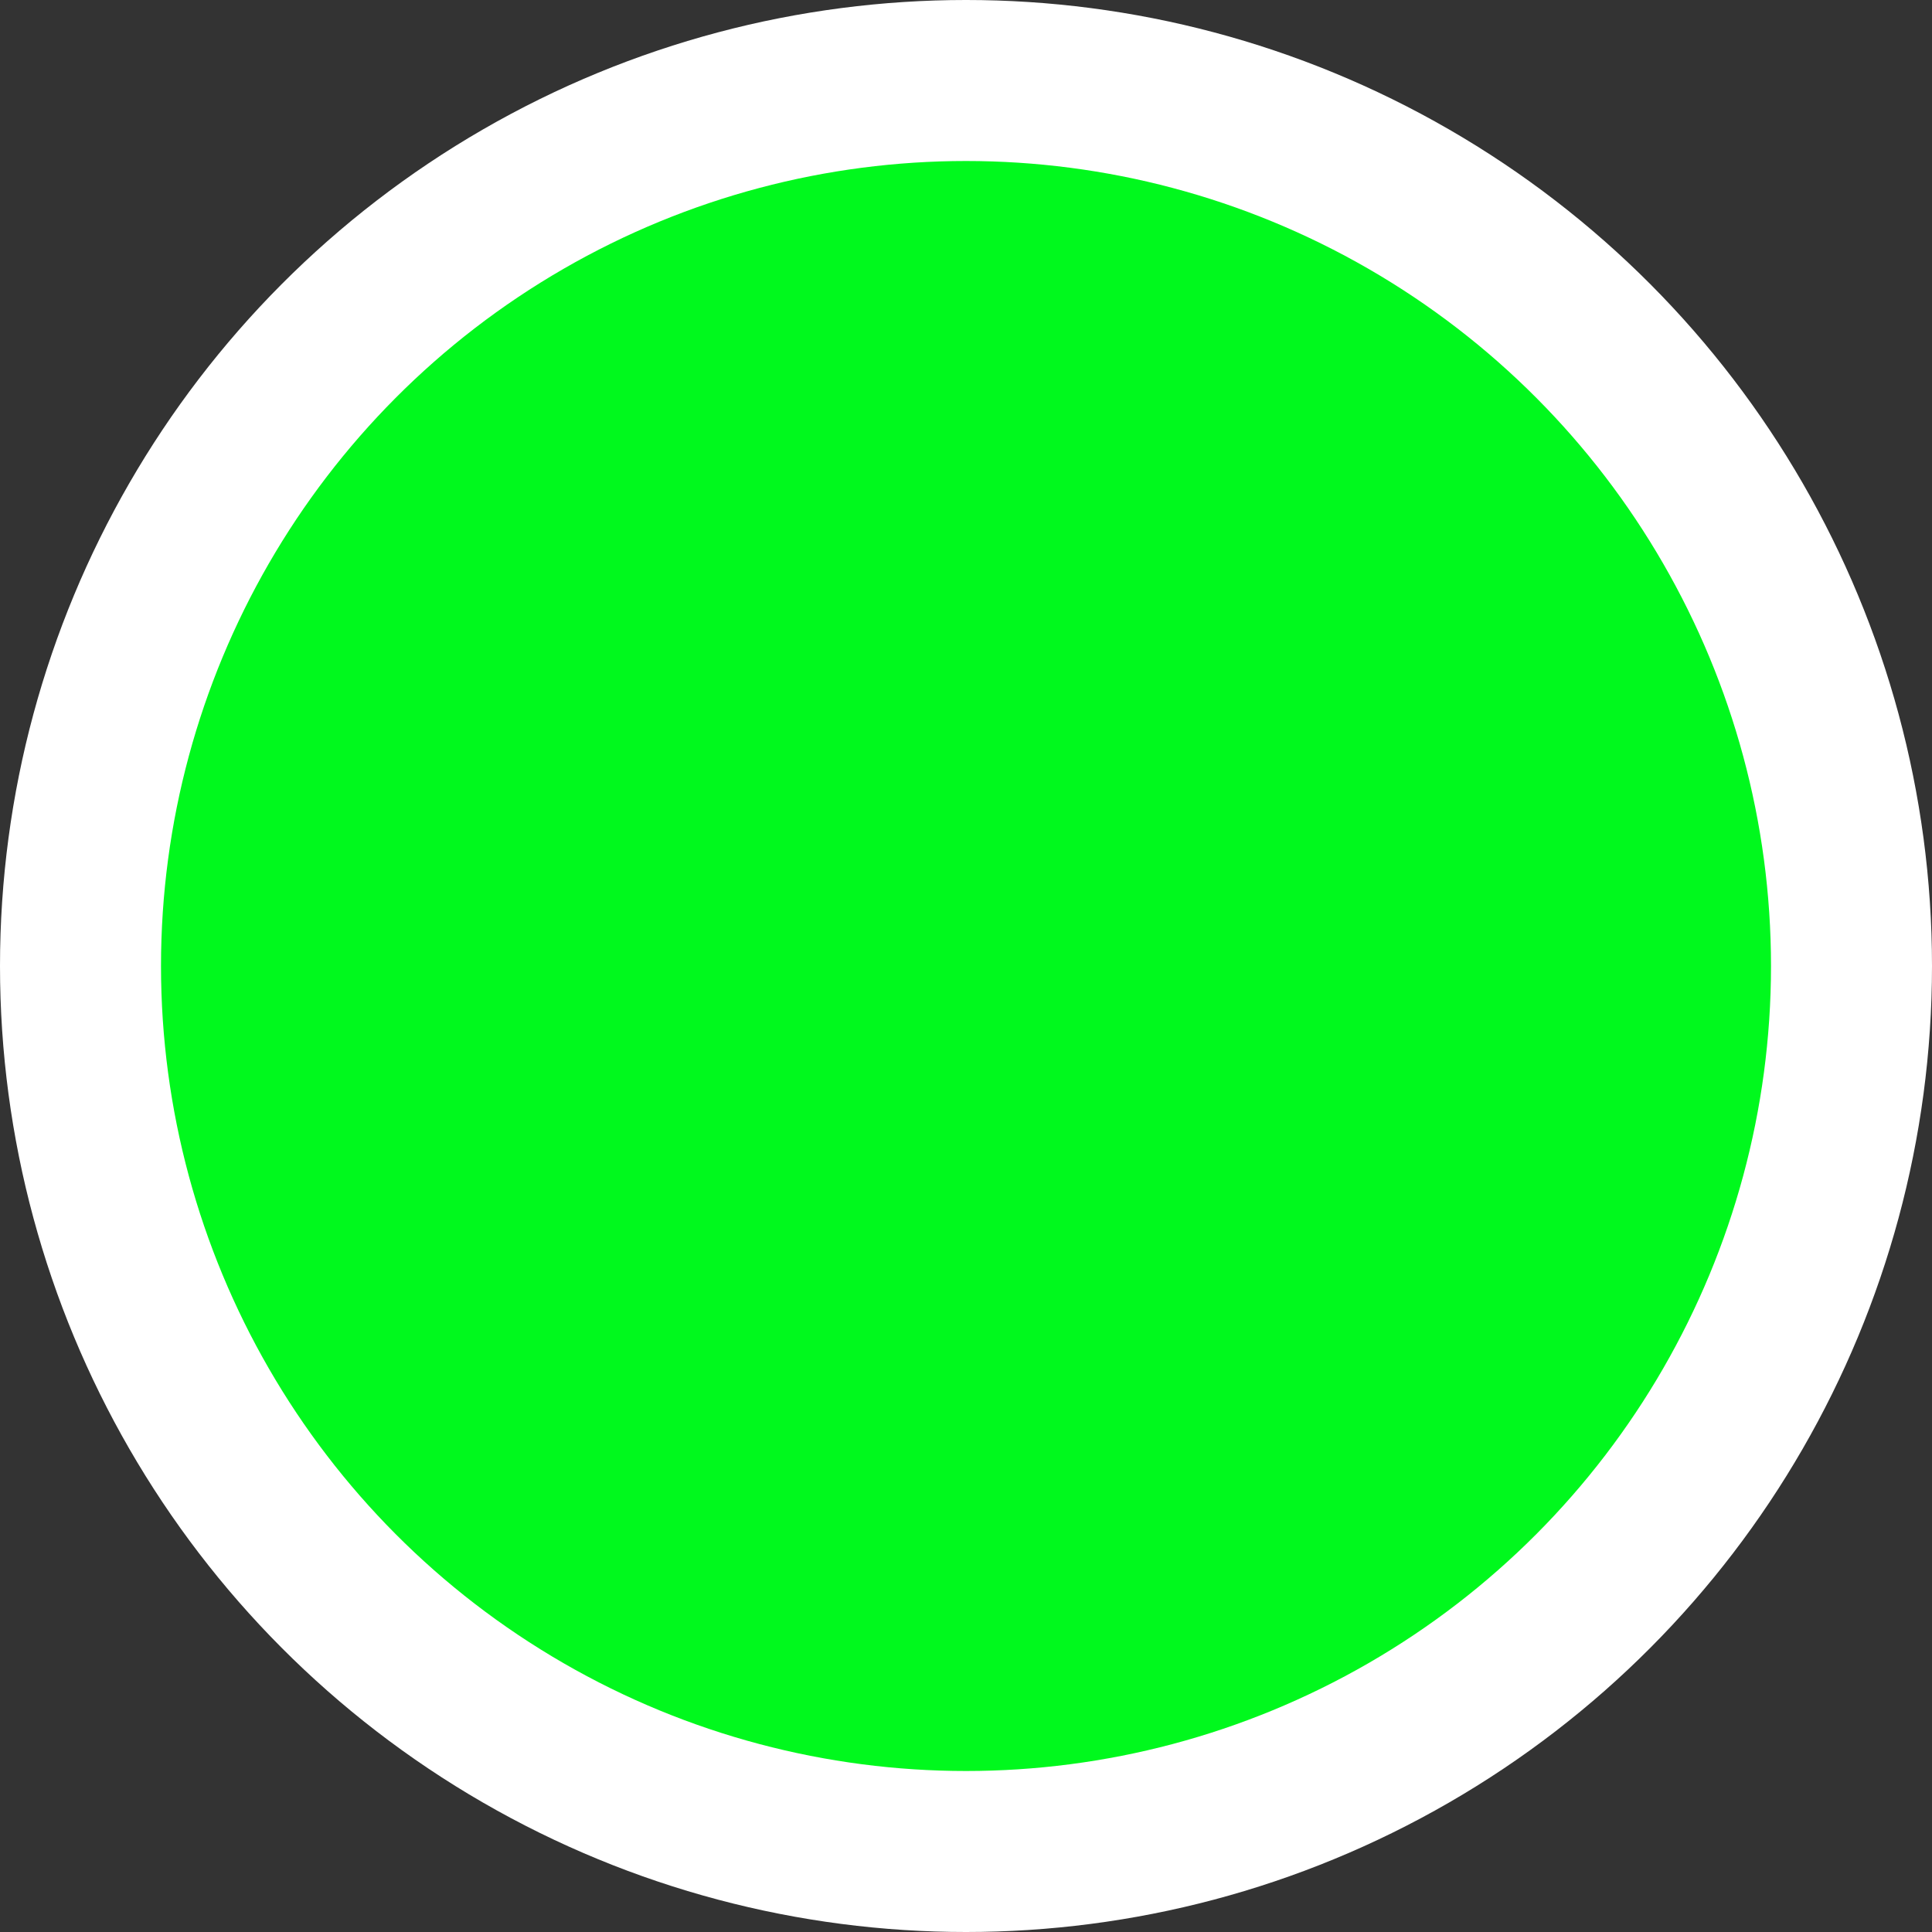 <?xml version="1.0" encoding="utf-8"?>
<!-- Generator: Adobe Illustrator 26.0.1, SVG Export Plug-In . SVG Version: 6.00 Build 0)  -->
<svg version="1.1" xmlns="http://www.w3.org/2000/svg" xmlns:xlink="http://www.w3.org/1999/xlink" x="0px" y="0px" width="12" height="12"
	 viewBox="0 0 12 12" style="enable-background:new 0 0 12 12;" xml:space="preserve">
<rect x="0" y="0" width="12" height="12" fill="#333333" stroke="none"/>
<style type="text/css">
	.st0{fill:#FFFFFF;}
	.st1{fill:#00F91D;}
</style>
<g id="back">
	<circle class="st0" cx="6" cy="6" r="6"/>
</g>
<g id="_x31_">
	<circle class="st1" cx="6" cy="6" r="5"/>
</g>
</svg>

